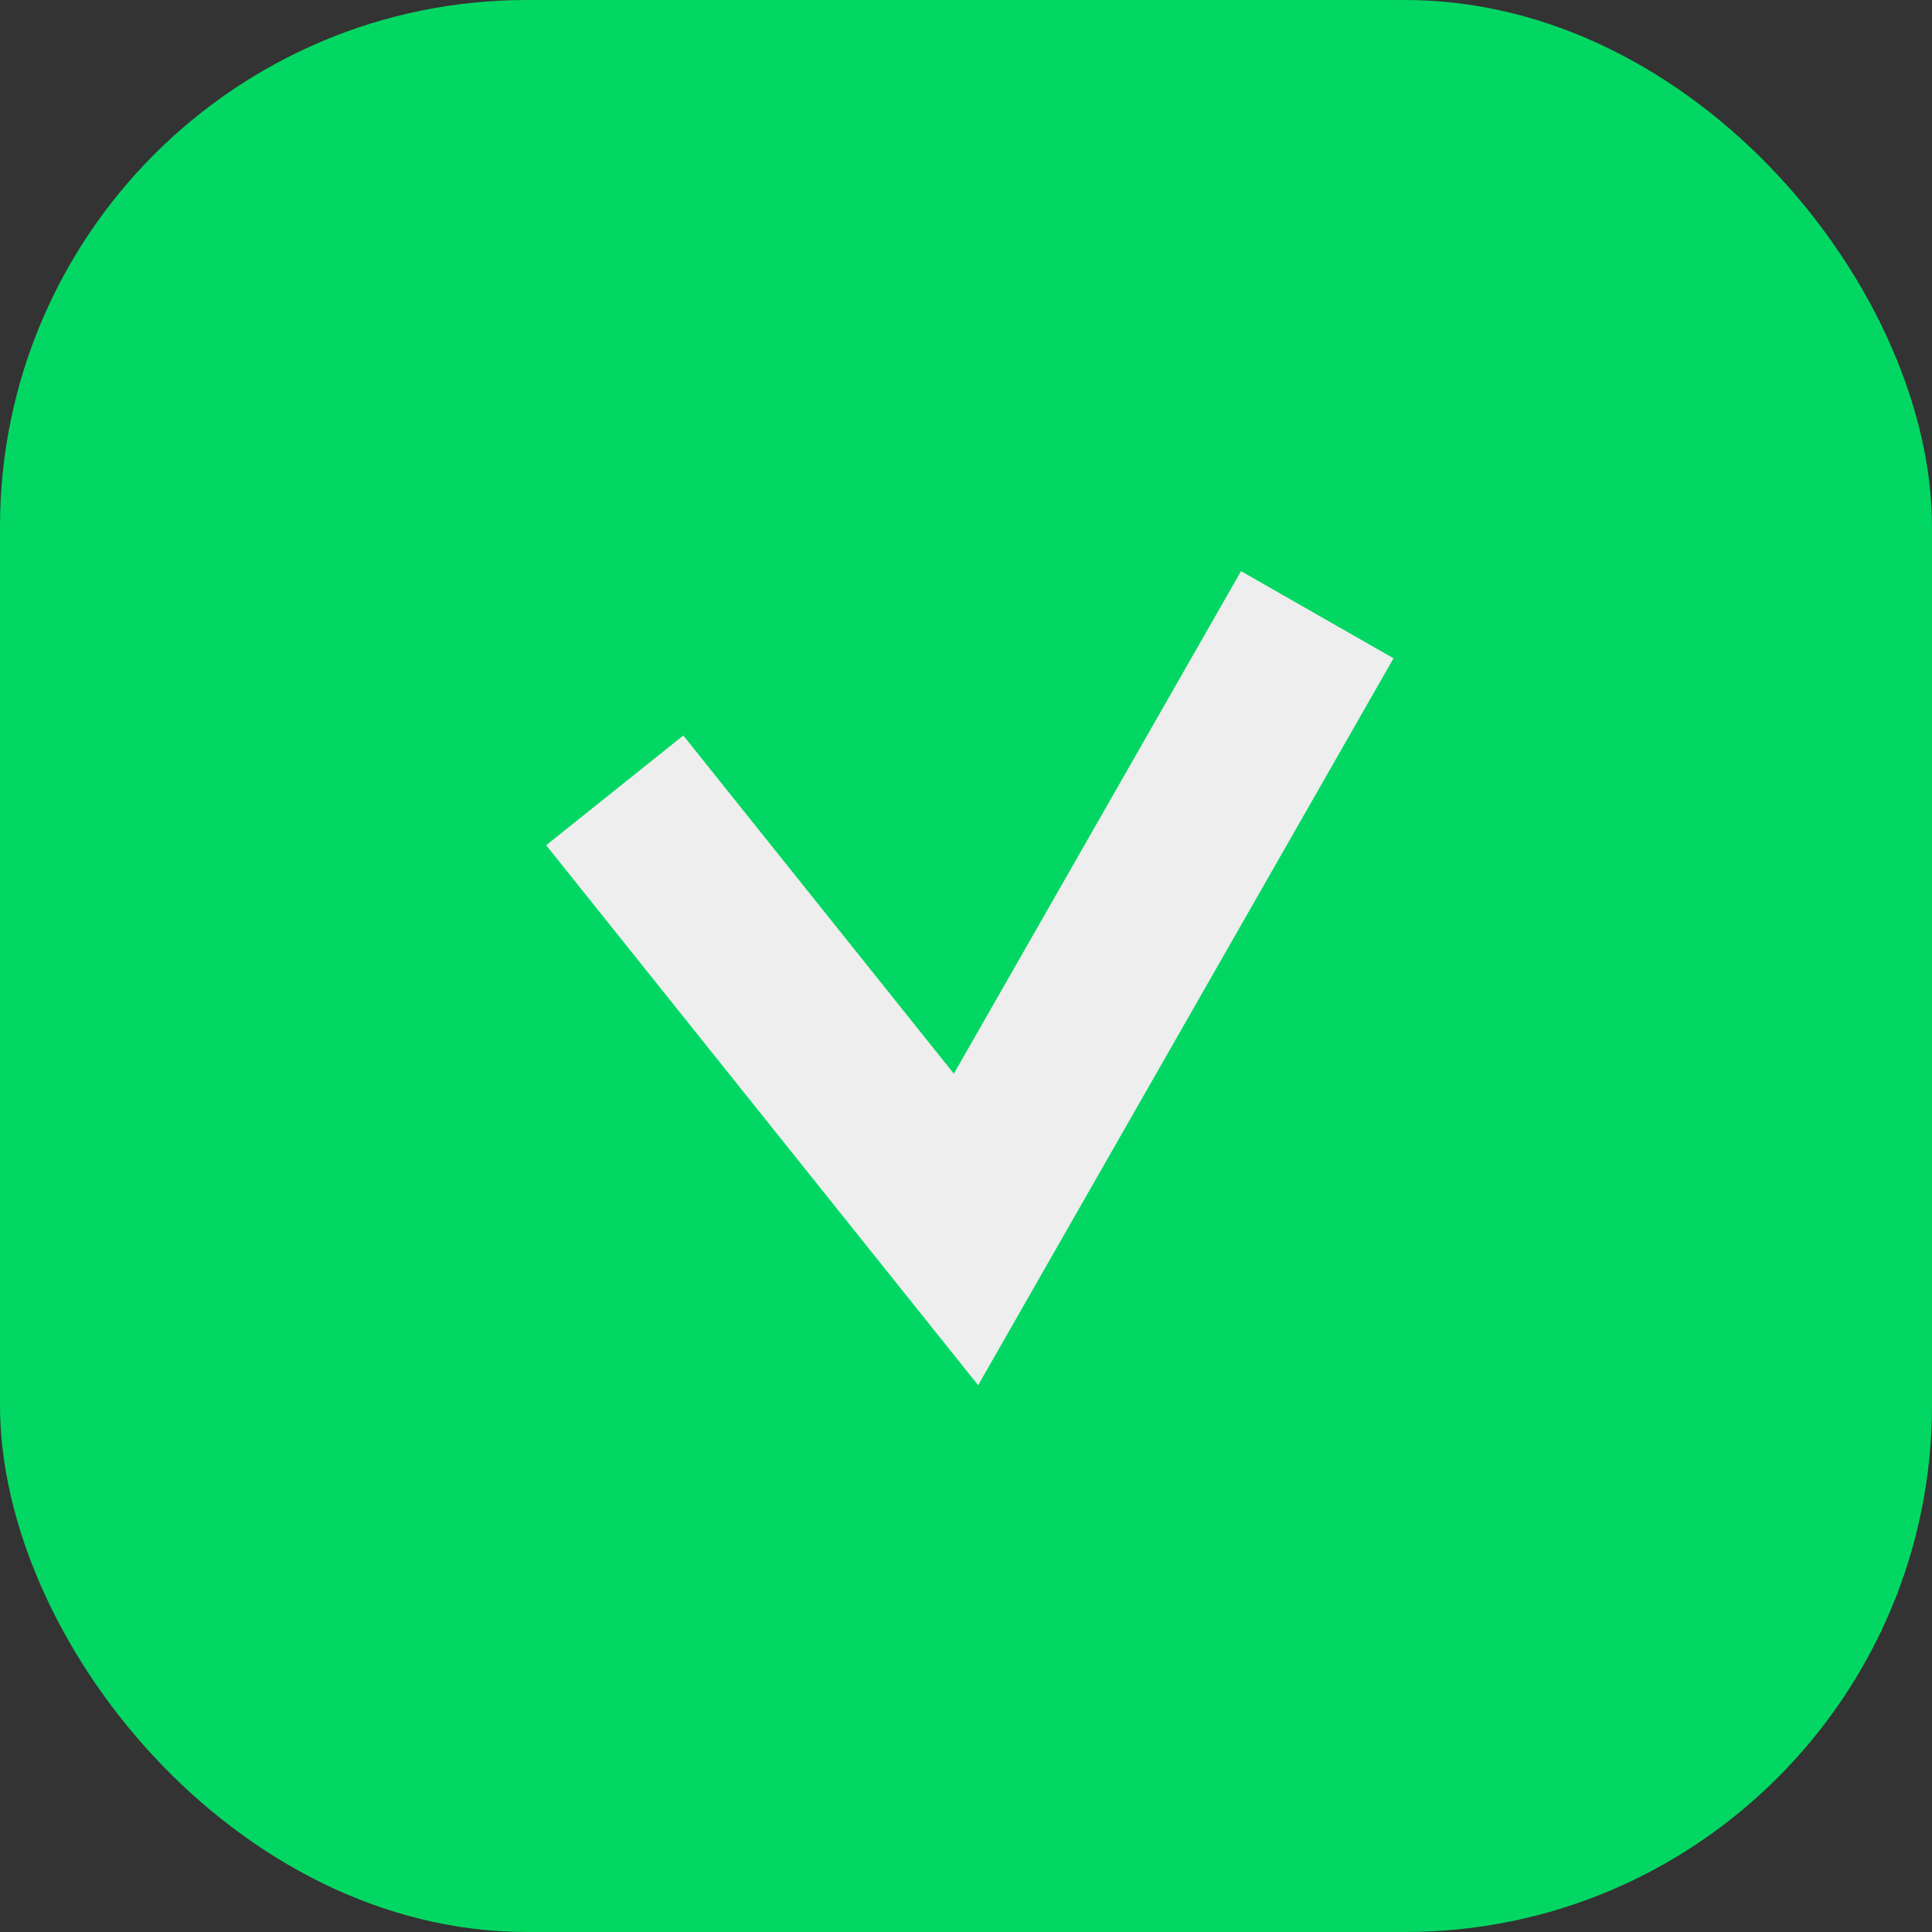 <?xml version="1.0" encoding="UTF-8"?> <svg xmlns="http://www.w3.org/2000/svg" width="11" height="11" viewBox="0 0 11 11" fill="none"><rect x="0" y="0" width="11" height="11" fill="#333333" stroke="none"/><rect width="11" height="11" rx="3" fill="#03D763"></rect><path d="M3.5 4.5L5.5 7L7.5 3.5" stroke="#EEEEEE"></path></svg> 